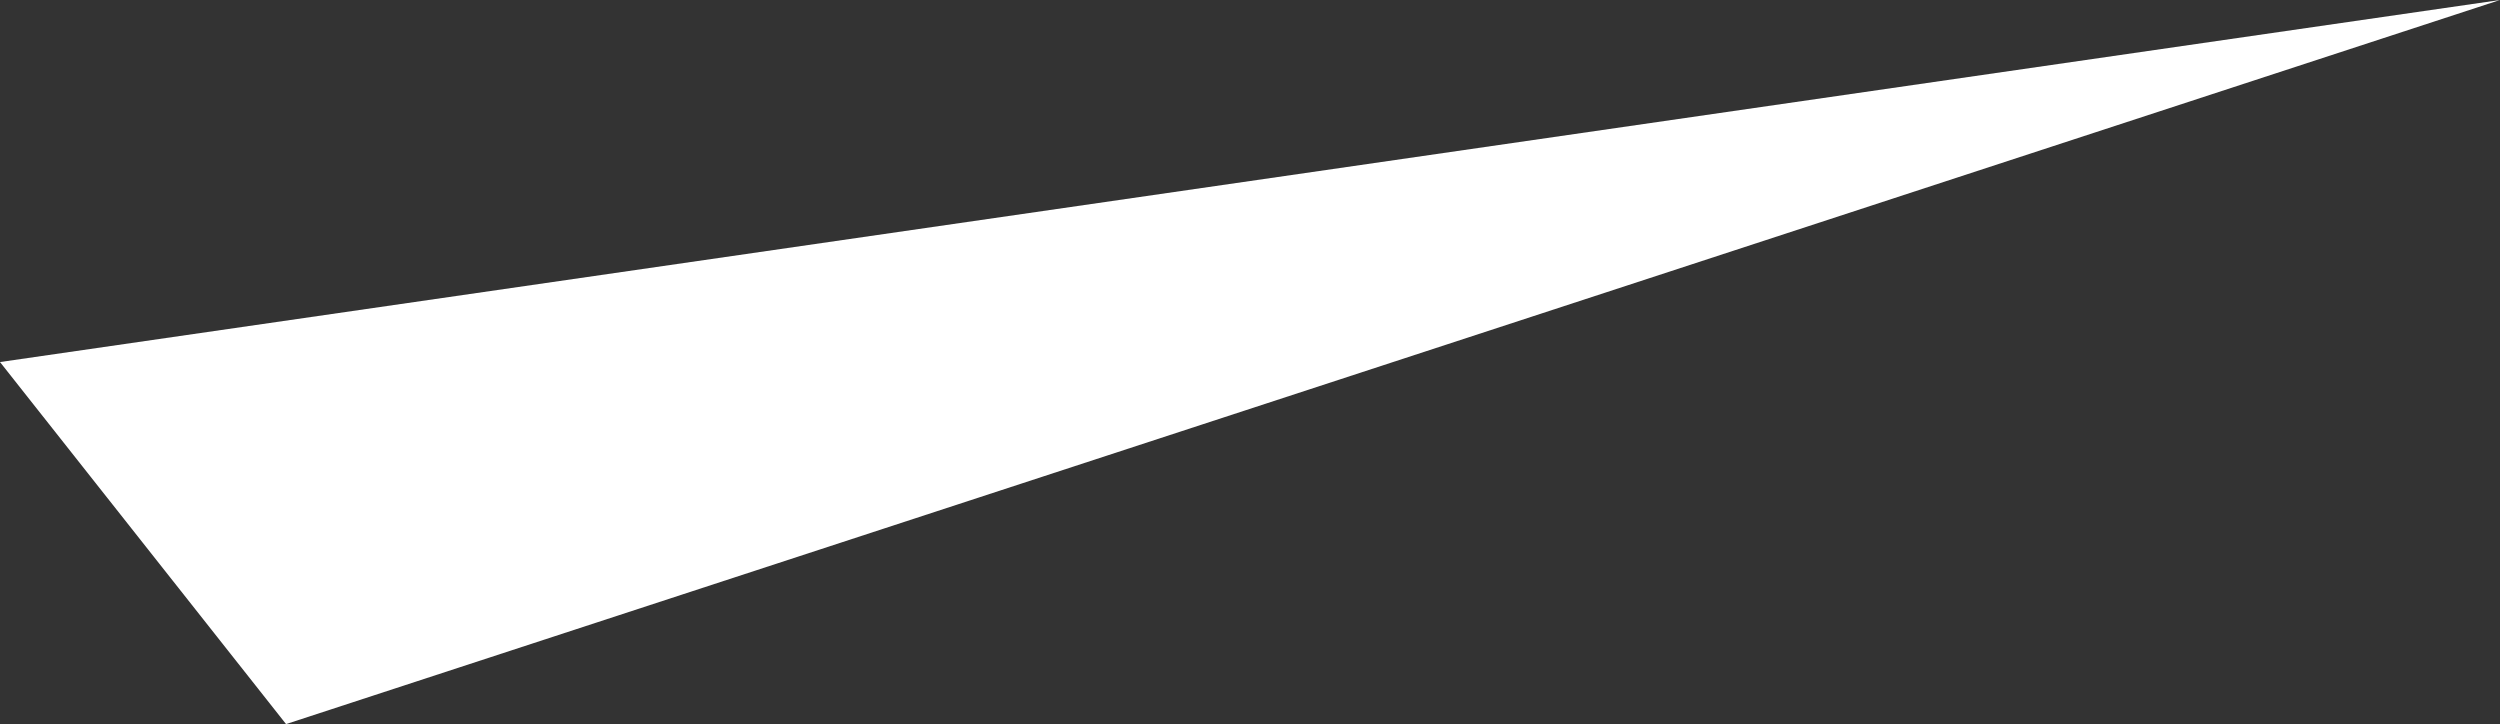 <?xml version="1.0" encoding="UTF-8"?> <svg xmlns="http://www.w3.org/2000/svg" viewBox="0 0 336.56 97.48"><rect x="0" y="0" width="336.56" height="97.48" fill="#333333" stroke="none"/> <defs> <style>.cls-1{fill:#fff;}</style> </defs> <title>Ресурс 43</title> <g id="Слой_2" data-name="Слой 2"> <g id="Слой_1-2" data-name="Слой 1"> <polyline class="cls-1" points="38.51 97.48 336.56 0 0 48.74"></polyline> </g> </g> </svg> 